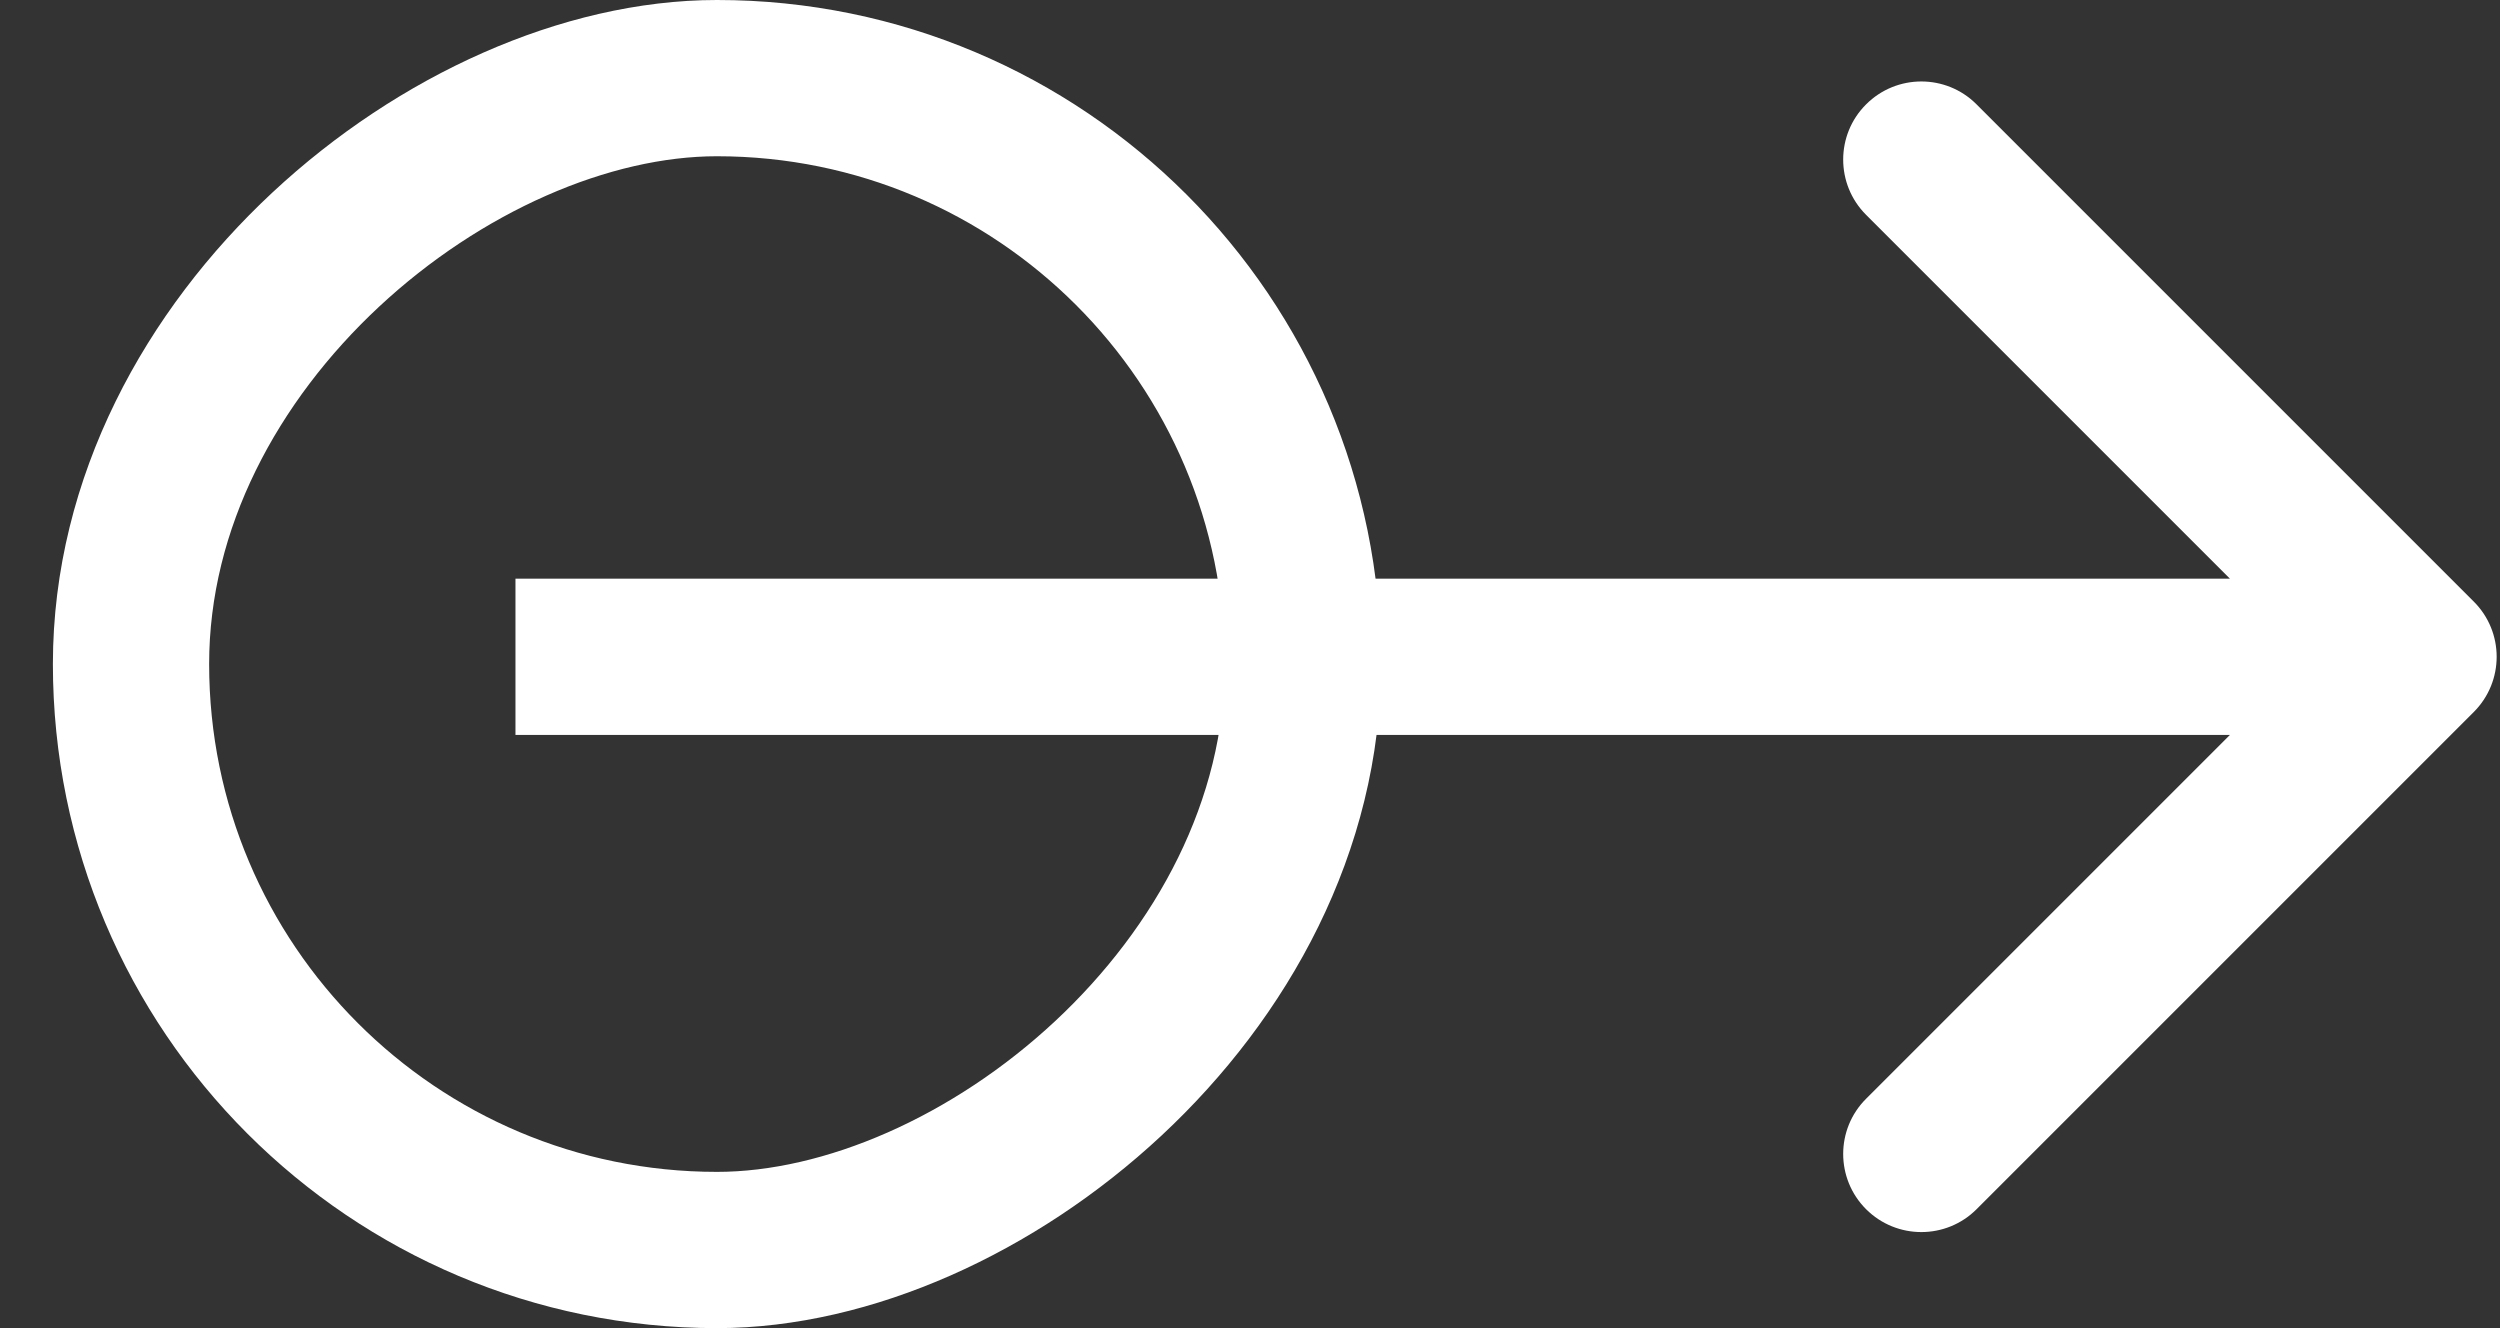 <svg width="32" height="17" viewBox="0 0 32 17" fill="none" xmlns="http://www.w3.org/2000/svg">
<rect x="0" y="0" width="32" height="17" fill="#333333" stroke="none"/>
<g id="Group 19609">
<g id="Group 19607">
<rect id="Rectangle 5" x="1.677" y="16" width="15" height="15" rx="7.5" transform="rotate(-90 1.677 16)" stroke="white" stroke-width="2"/>
<path id="Arrow 1" d="M31.664 9.114C32.055 8.723 32.055 8.09 31.664 7.7L25.3 1.336C24.91 0.945 24.277 0.945 23.886 1.336C23.495 1.726 23.495 2.359 23.886 2.75L29.543 8.407L23.886 14.064C23.495 14.454 23.495 15.087 23.886 15.478C24.277 15.868 24.91 15.868 25.3 15.478L31.664 9.114ZM6.598 9.407L30.957 9.407L30.957 7.407L6.598 7.407L6.598 9.407Z" fill="white"/>
</g>
</g>
</svg>
